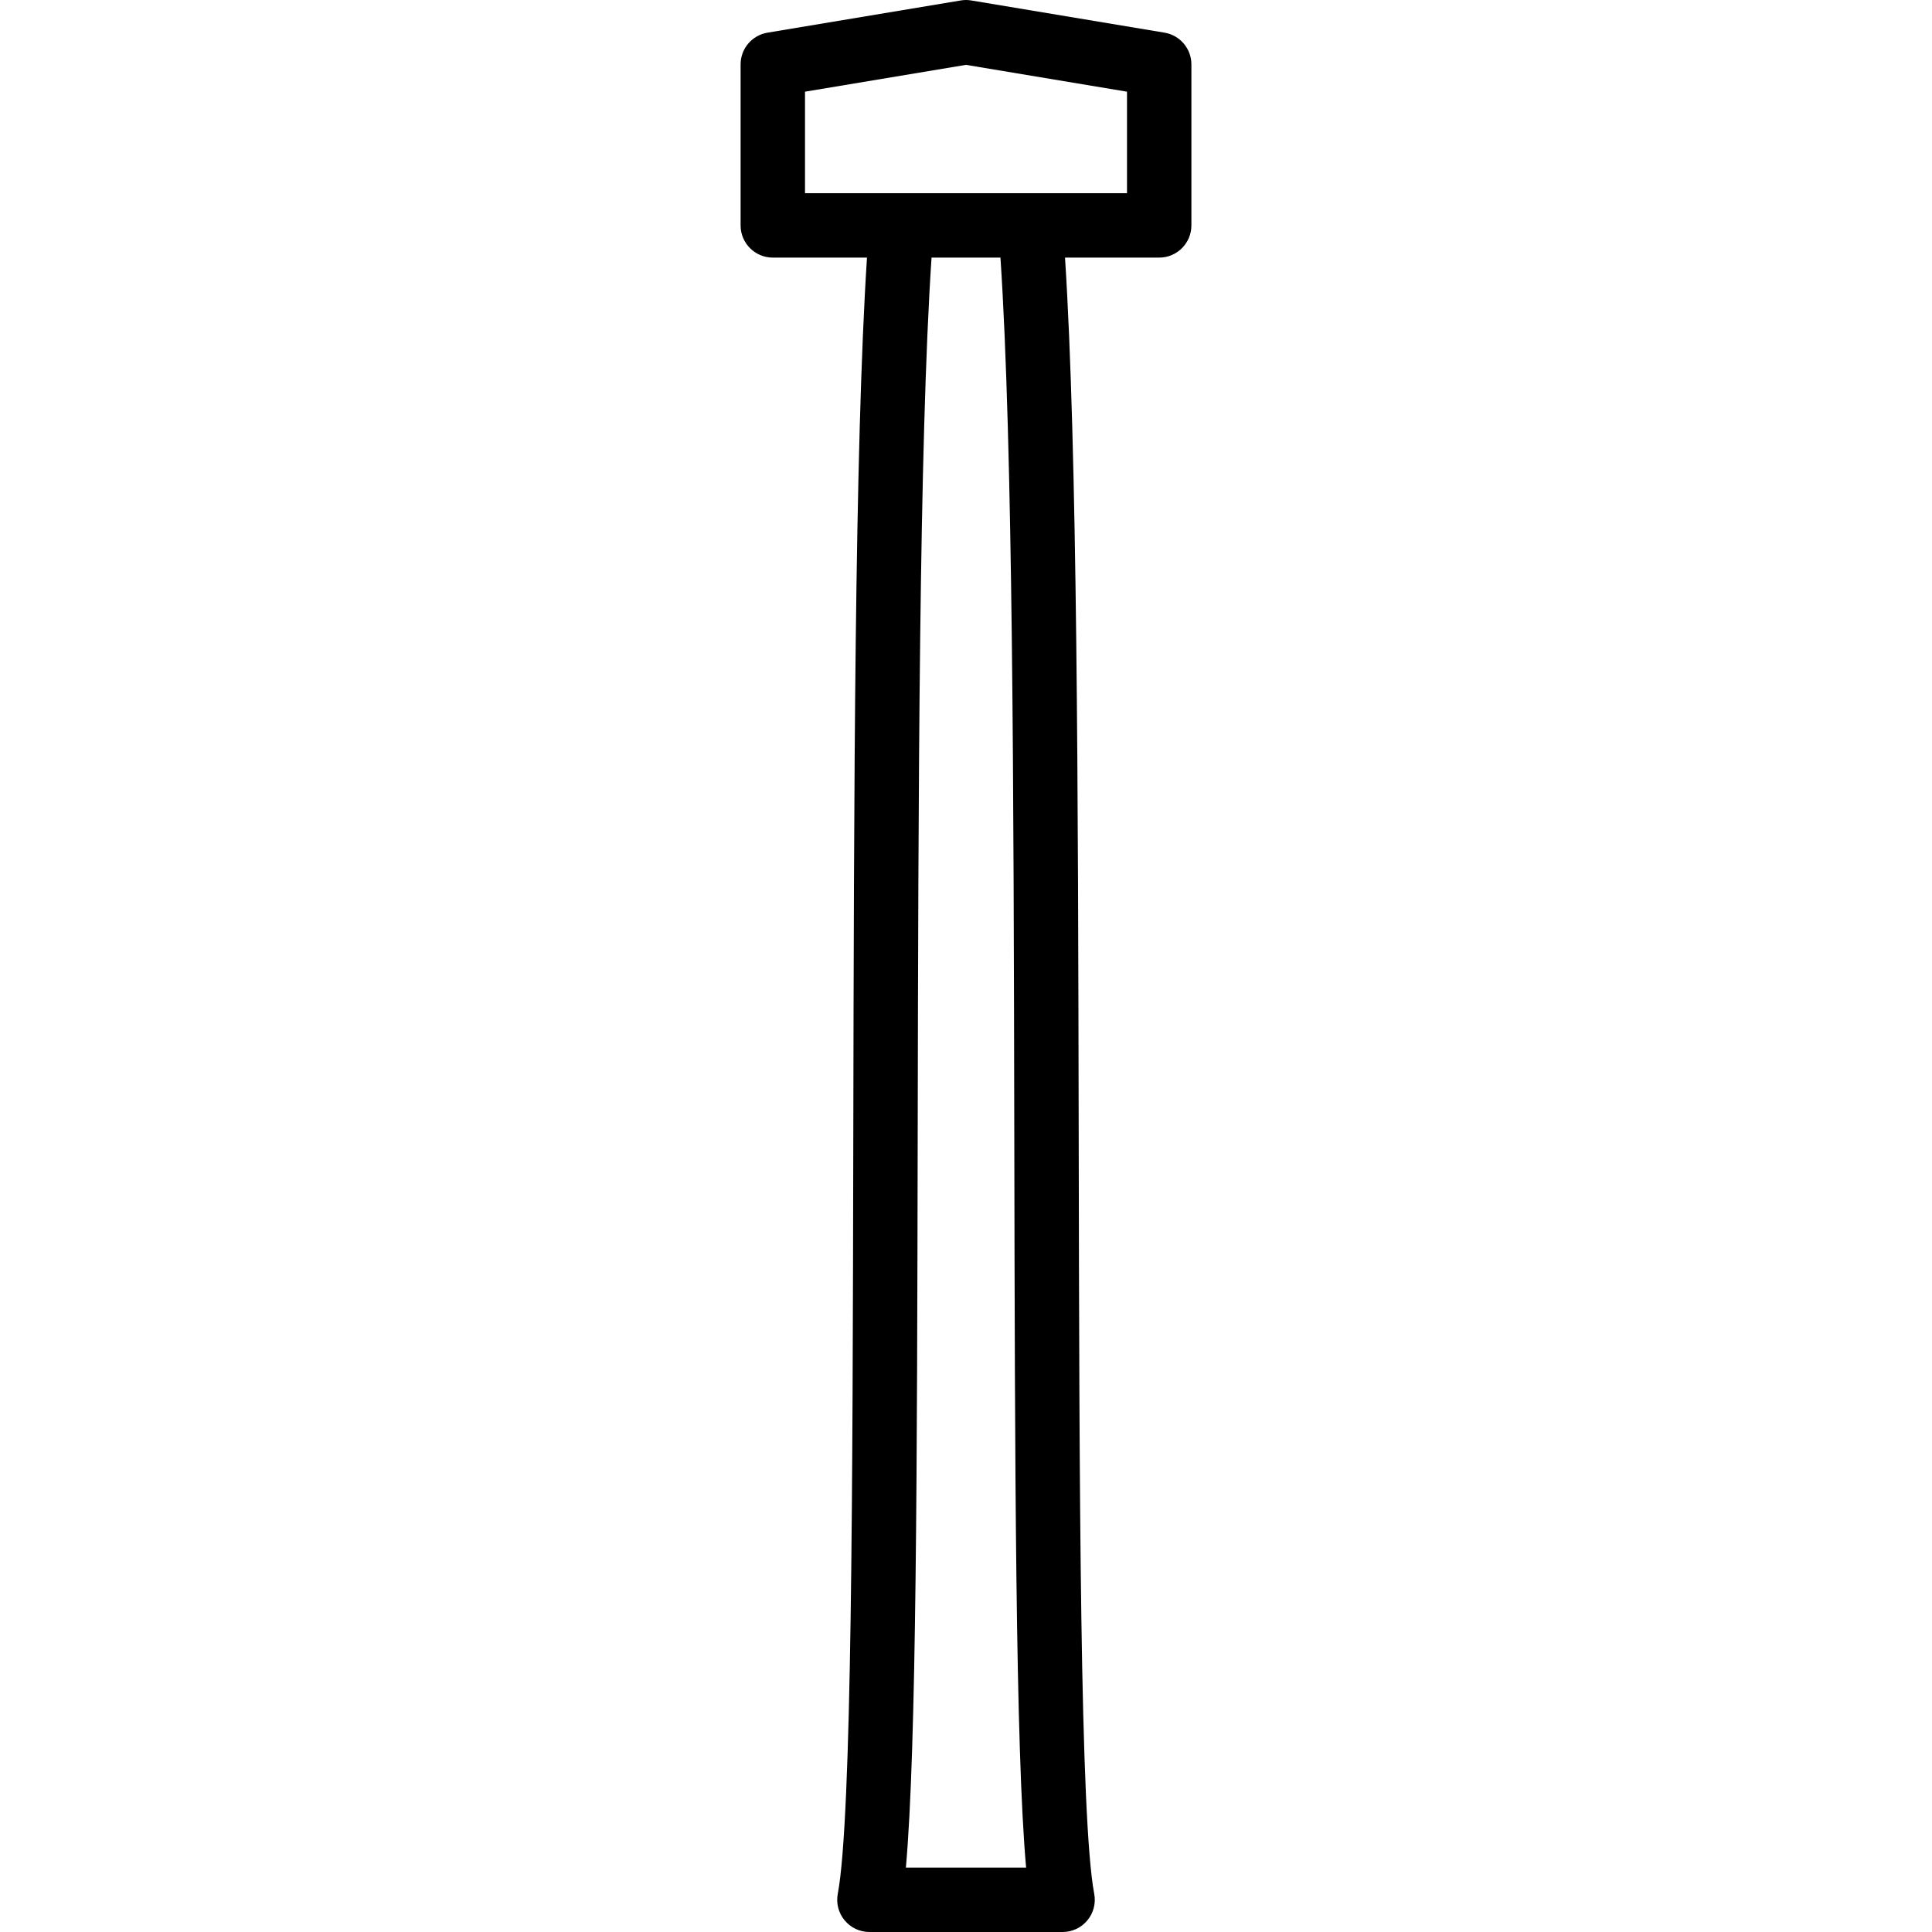 <?xml version="1.0" encoding="iso-8859-1"?>
<!-- Uploaded to: SVG Repo, www.svgrepo.com, Generator: SVG Repo Mixer Tools -->
<svg fill="#000000" height="800px" width="800px" version="1.1" id="Layer_1" xmlns="http://www.w3.org/2000/svg" xmlns:xlink="http://www.w3.org/1999/xlink" 
	 viewBox="0 0 512.002 512.002" xml:space="preserve">
<g>
	<g>
		<path d="M308.609,8.655l-51.2-8.533c-0.93-0.162-1.877-0.162-2.807,0l-51.2,8.533c-4.113,0.683-7.134,4.241-7.134,8.414v42.667
			c0,4.71,3.823,8.533,8.533,8.533h24.96c-3.277,50.526-3.456,143.01-3.627,232.644c-0.179,93.107-0.341,181.052-4.113,200.96
			c-0.478,2.5,0.188,5.077,1.809,7.031c1.621,1.963,4.028,3.098,6.571,3.098h51.2c2.543,0,4.949-1.135,6.571-3.089
			c1.621-1.954,2.287-4.531,1.809-7.031c-3.772-19.908-3.942-107.853-4.113-200.96c-0.171-89.643-0.35-182.127-3.627-232.653h24.96
			c4.71,0,8.533-3.823,8.533-8.533V17.069C315.734,12.896,312.714,9.338,308.609,8.655z M240.069,494.935
			c2.825-31.454,2.97-107.52,3.132-193.988c0.171-90.129,0.358-183.083,3.669-232.678h18.261
			c3.311,49.596,3.499,142.549,3.669,232.678c0.162,86.468,0.307,162.534,3.132,193.988H240.069z M298.668,51.202h-85.333V24.297
			l42.667-7.108l42.667,7.108V51.202z"/>
	</g>
</g>
</svg>